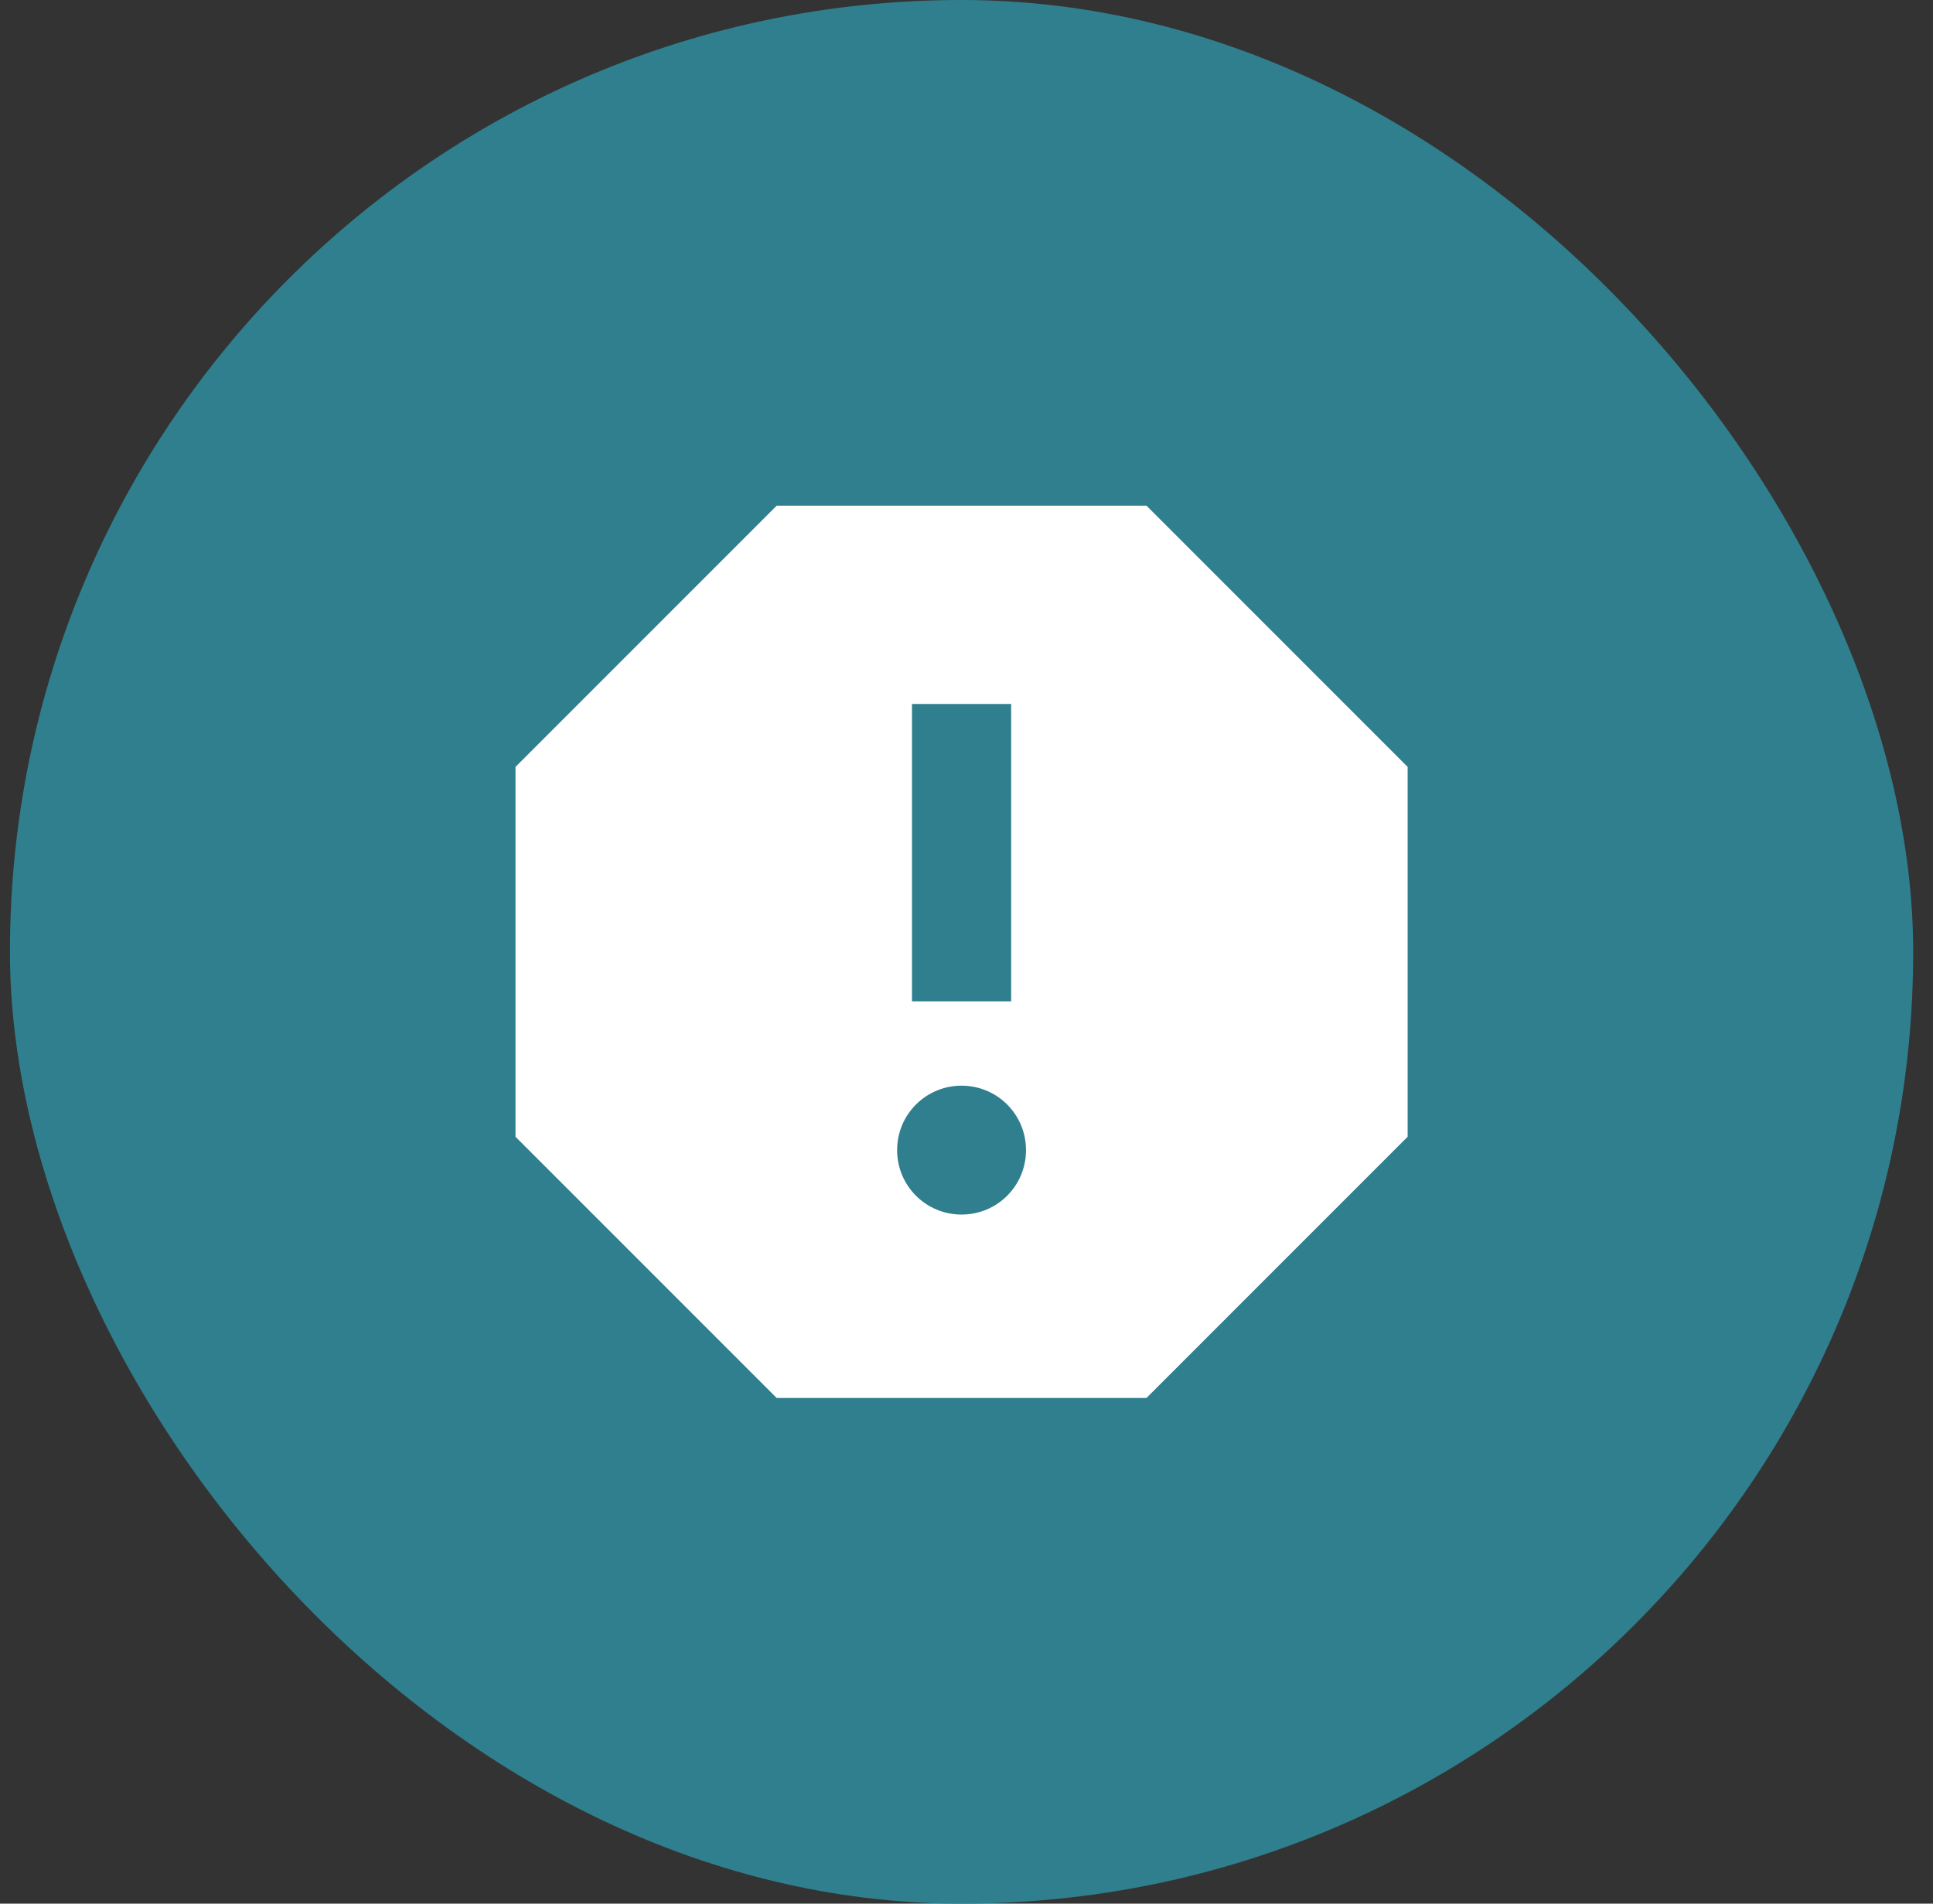 <svg width="65" height="64" viewBox="0 0 65 64" fill="none" xmlns="http://www.w3.org/2000/svg">
<rect x="0" y="0" width="65" height="64" fill="#333333" stroke="none"/>
<rect x="0.334" width="64" height="64" rx="32" fill="#2F7F8E"/>
<path d="M38.551 17H26.117L17.334 25.783V38.217L26.117 47H38.551L47.334 38.217V25.783L38.551 17ZM32.334 40.833C31.134 40.833 30.167 39.867 30.167 38.667C30.167 37.467 31.134 36.5 32.334 36.5C33.534 36.5 34.501 37.467 34.501 38.667C34.501 39.867 33.534 40.833 32.334 40.833ZM34.001 33.667H30.667V23.667H34.001V33.667Z" fill="white"/>
</svg>
